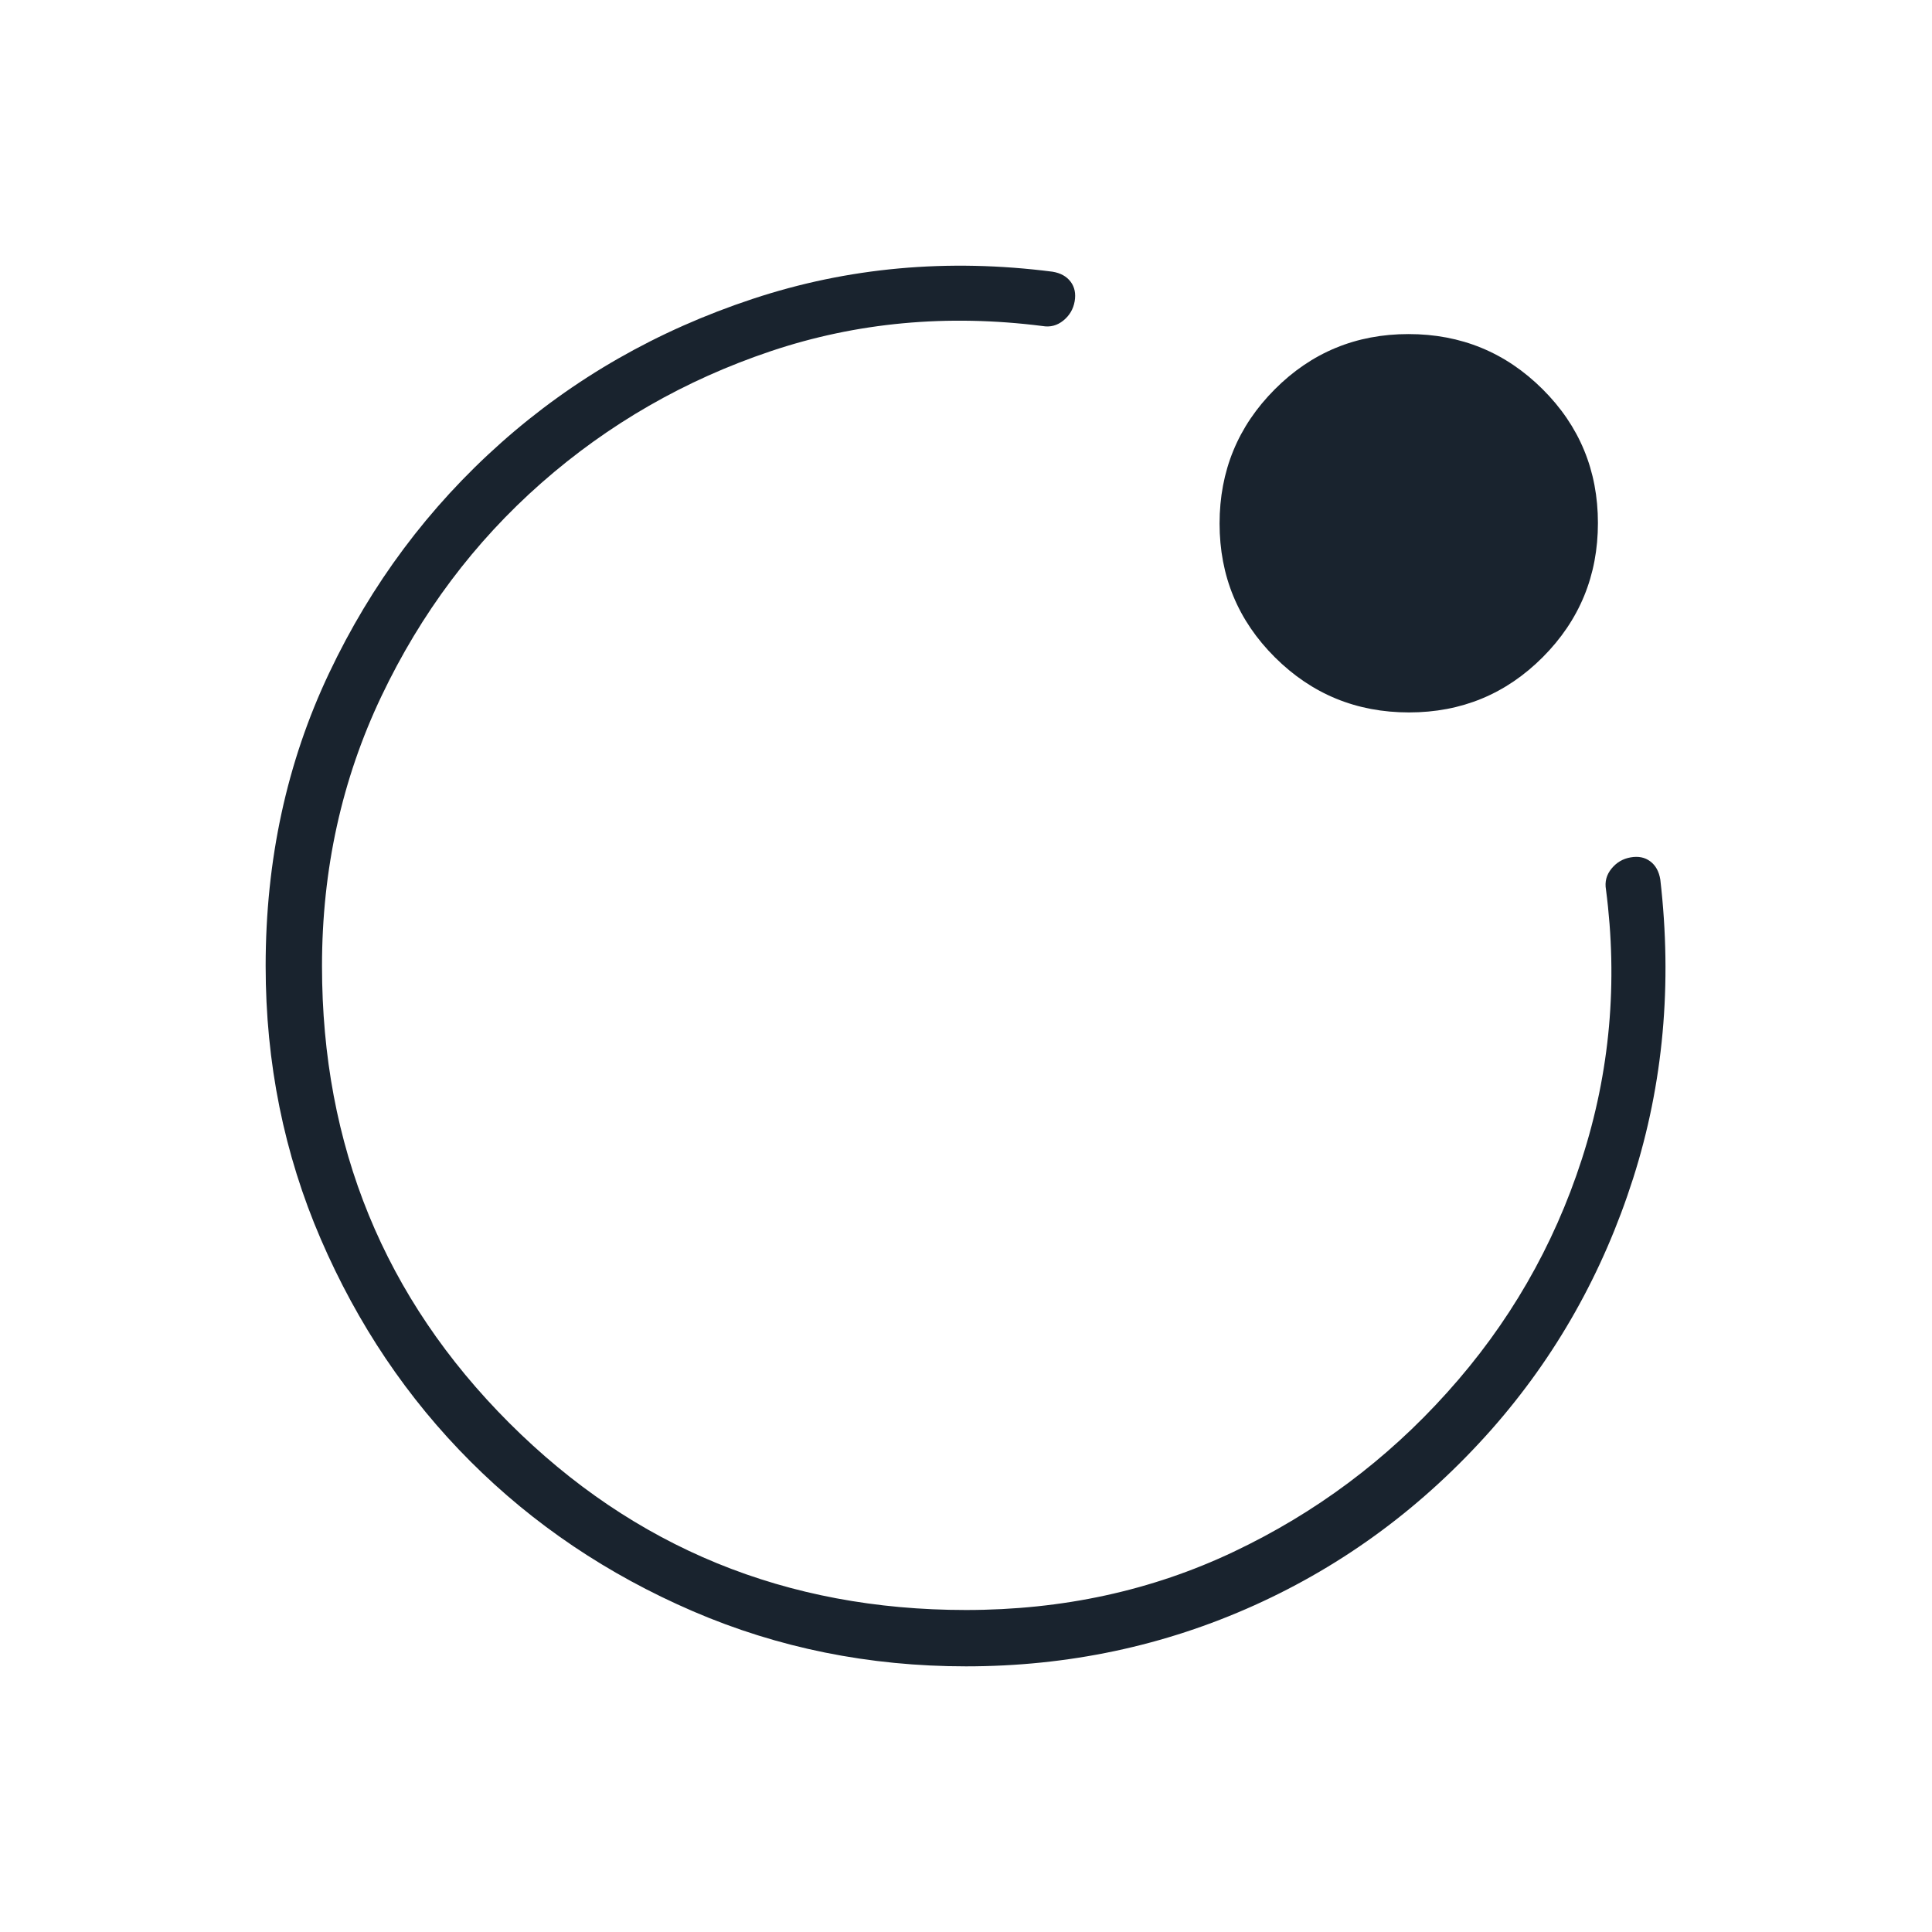 <?xml version="1.0" encoding="UTF-8"?> <svg xmlns="http://www.w3.org/2000/svg" width="60" height="60" viewBox="0 0 60 60" fill="none"><mask id="mask0_2083_516" style="mask-type:alpha" maskUnits="userSpaceOnUse" x="0" y="0" width="60" height="60"><rect width="60" height="60" fill="#D9D9D9"></rect></mask><g mask="url(#mask0_2083_516)"><path d="M8.25 30C8.25 26.709 8.906 23.677 10.219 20.907C11.531 18.136 13.312 15.75 15.562 13.75C17.812 11.75 20.417 10.261 23.375 9.282C26.333 8.302 29.438 8.021 32.688 8.438C32.938 8.479 33.125 8.584 33.25 8.75C33.375 8.917 33.416 9.12 33.374 9.361C33.331 9.602 33.214 9.8 33.023 9.955C32.832 10.11 32.616 10.167 32.375 10.125C29.417 9.75 26.604 10.011 23.938 10.906C21.271 11.802 18.896 13.167 16.812 15C14.729 16.834 13.073 19.042 11.844 21.625C10.615 24.209 10 27 10 30C10 35.584 11.938 40.313 15.812 44.188C19.688 48.063 24.417 50 30 50C33 50 35.77 49.398 38.31 48.193C40.85 46.989 43.059 45.341 44.938 43.25C46.854 41.125 48.25 38.709 49.125 36C50 33.292 50.25 30.5 49.875 27.625C49.833 27.384 49.89 27.168 50.046 26.977C50.201 26.786 50.398 26.669 50.639 26.627C50.88 26.584 51.083 26.625 51.25 26.75C51.417 26.875 51.521 27.063 51.562 27.313C51.938 30.563 51.656 33.657 50.719 36.594C49.781 39.532 48.316 42.131 46.322 44.392C44.218 46.768 41.764 48.588 38.958 49.853C36.153 51.118 33.167 51.75 30 51.75C26.991 51.75 24.164 51.179 21.517 50.038C18.871 48.896 16.569 47.346 14.612 45.388C12.654 43.431 11.105 41.129 9.963 38.483C8.821 35.837 8.25 33.009 8.25 30ZM43.758 22.125C42.127 22.125 40.74 21.555 39.594 20.414C38.448 19.273 37.875 17.888 37.875 16.258C37.875 14.628 38.445 13.24 39.586 12.094C40.727 10.948 42.112 10.375 43.742 10.375C45.373 10.375 46.76 10.946 47.906 12.086C49.052 13.227 49.625 14.613 49.625 16.243C49.625 17.873 49.055 19.261 47.914 20.407C46.773 21.552 45.388 22.125 43.758 22.125Z" fill="#19232E"></path></g></svg> 